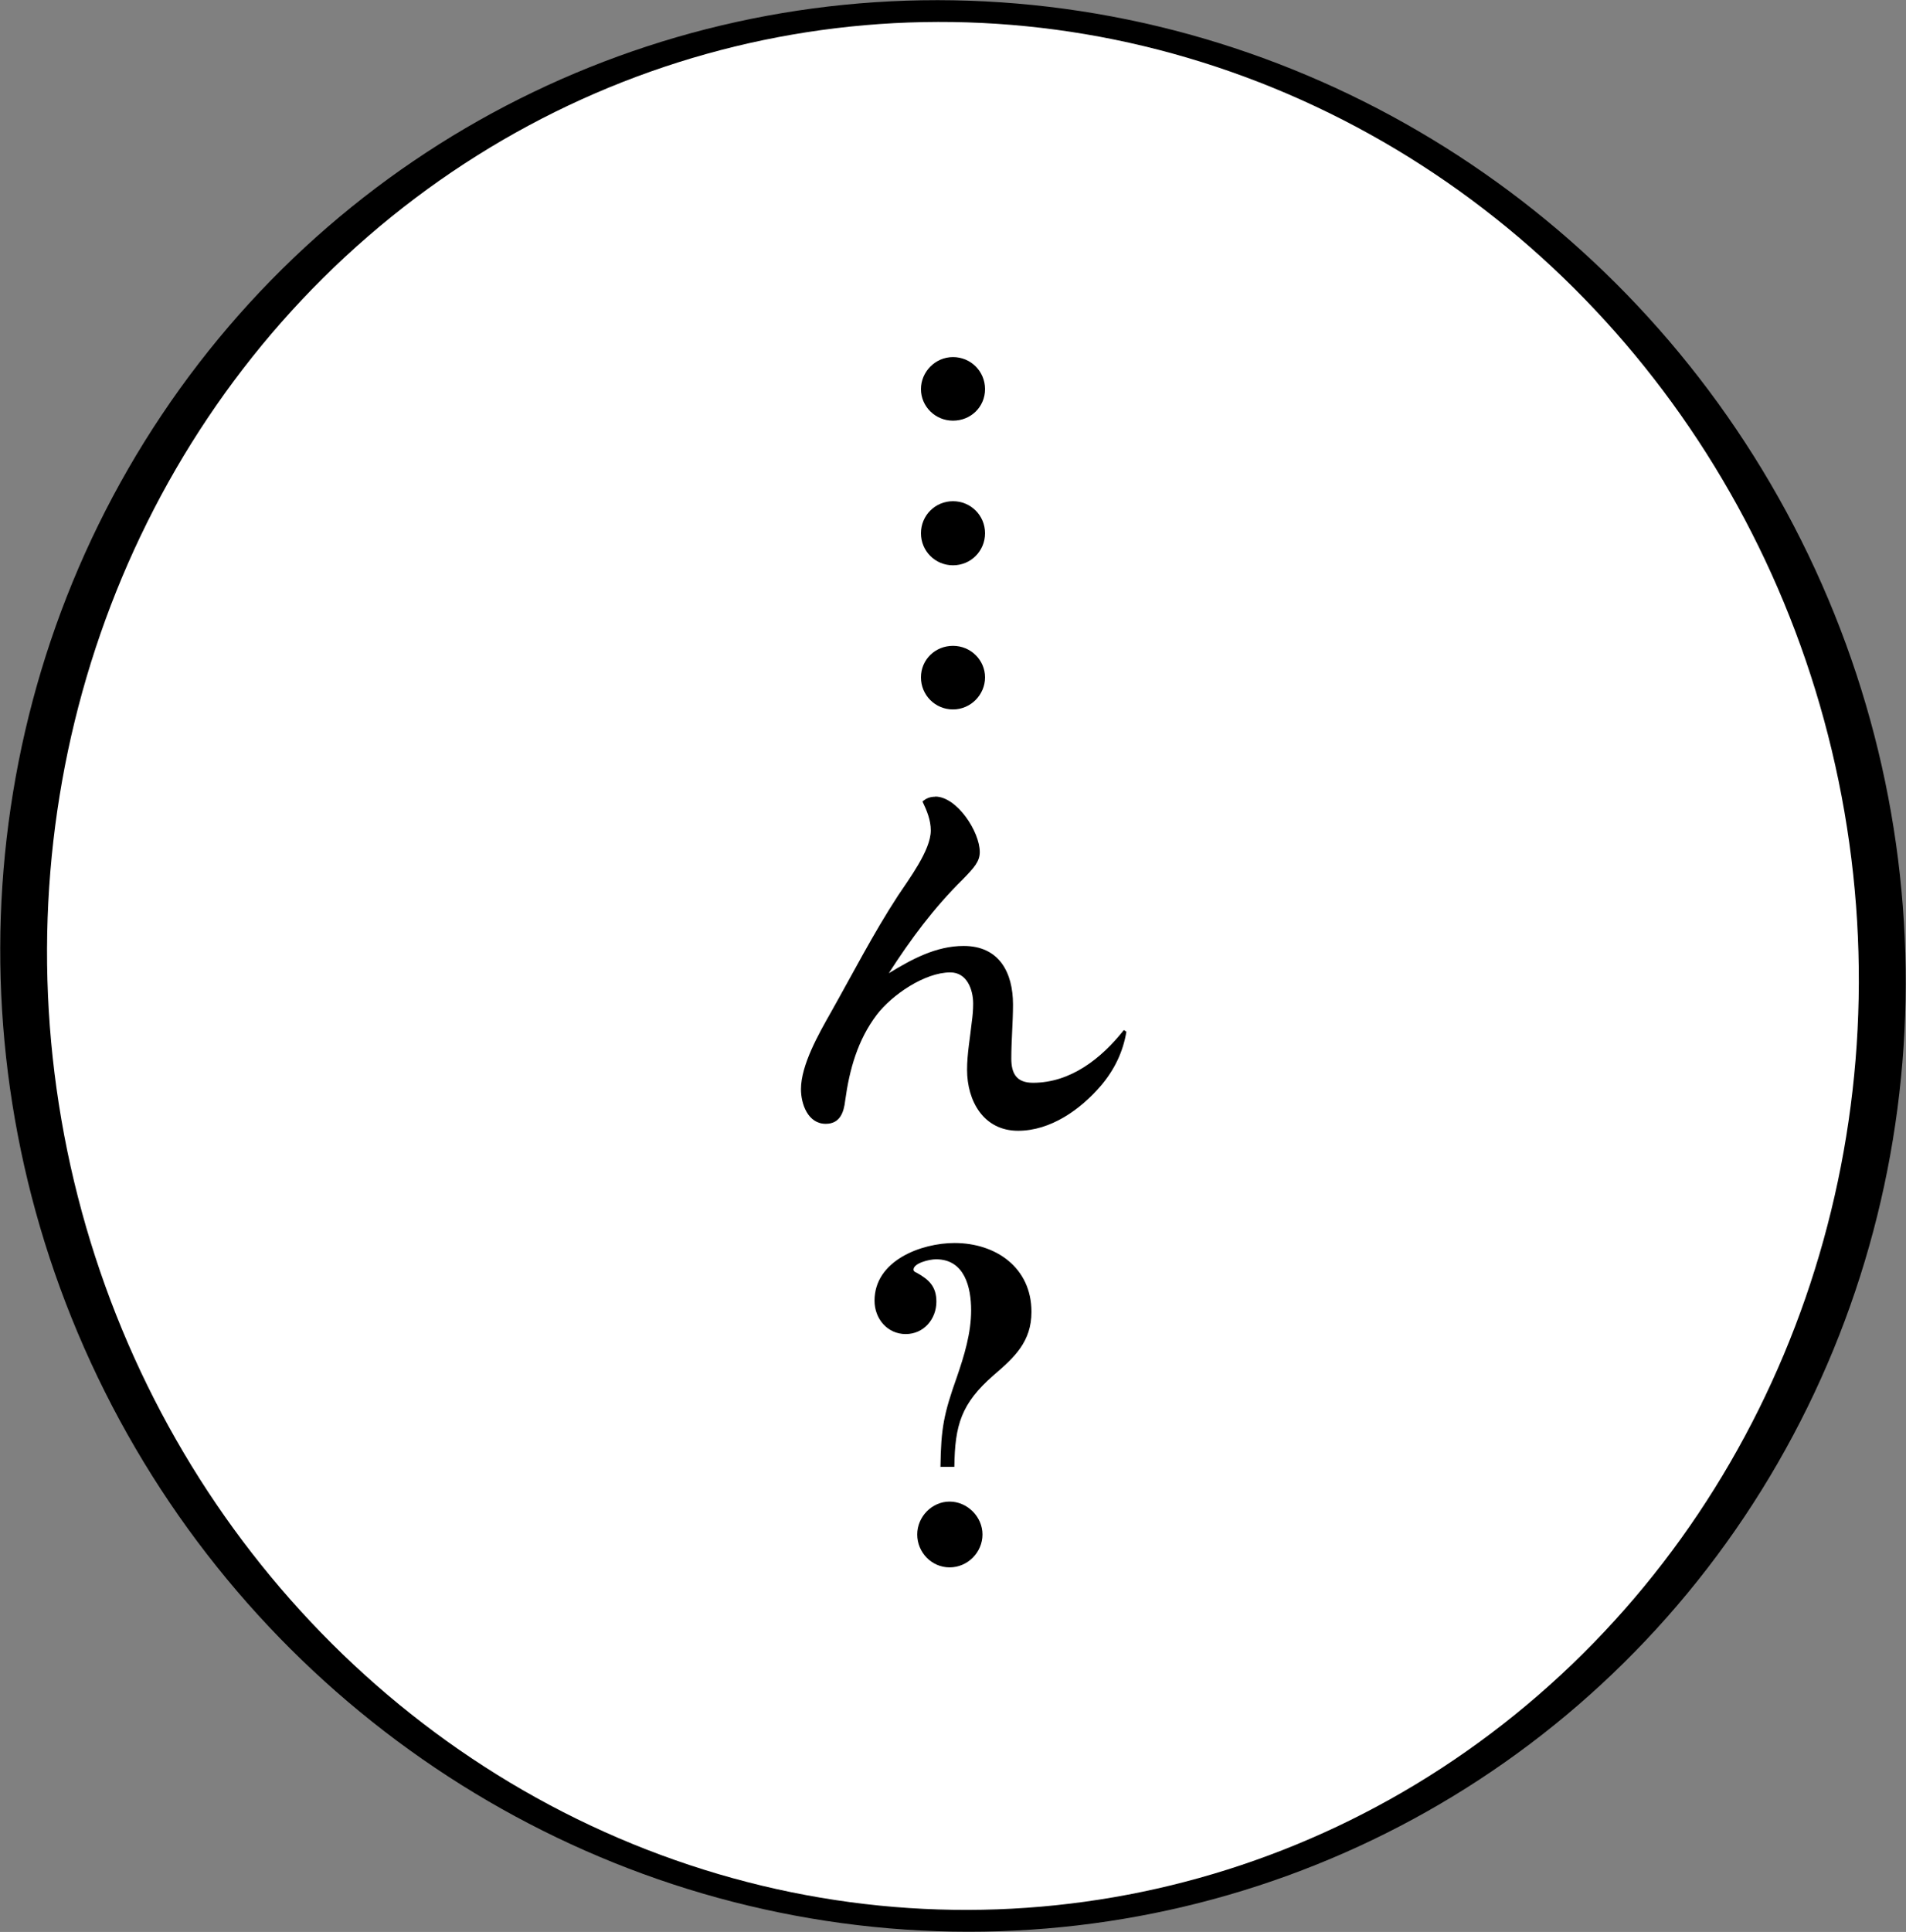 <?xml version="1.0" encoding="UTF-8"?><svg id="b" xmlns="http://www.w3.org/2000/svg" viewBox="0 0 112.46 113.94"><rect x="0" y="0" width="112.46" height="113.94" fill="#808080" stroke="none"/><g id="c"><ellipse cx="56.23" cy="56.97" rx="55.99" ry="57.18" transform="translate(-19.13 29.98) rotate(-25.67)" style="stroke-width:0px;"/><ellipse cx="56.23" cy="56.97" rx="53.38" ry="55.74" transform="translate(-8.88 10.4) rotate(-9.8)" style="fill:#fff; stroke-width:0px;"/><path d="m56.23,24.81c-1.05,0-1.89-.84-1.89-1.86s.84-1.89,1.89-1.89,1.89.84,1.89,1.89-.84,1.86-1.89,1.86Zm0,8.53c-1.05,0-1.89-.84-1.89-1.89s.84-1.89,1.89-1.89,1.89.84,1.89,1.89-.84,1.89-1.89,1.89Zm0,8.5c-1.05,0-1.89-.84-1.89-1.89s.84-1.86,1.89-1.86,1.89.84,1.89,1.86-.84,1.89-1.89,1.89Z" style="stroke-width:0px;"/><path d="m55.18,46.98c1.28,0,2.63,2.07,2.63,3.27,0,.56-.33.92-1,1.61-1.69,1.66-3.09,3.55-4.37,5.54,1.35-.82,2.78-1.61,4.42-1.61,2.09,0,2.91,1.56,2.91,3.45,0,1.07-.1,2.12-.1,3.19,0,.89.31,1.43,1.28,1.43,2.22,0,4.03-1.43,5.36-3.11l.15.1c-.2,1.2-.71,2.25-1.51,3.19-1.2,1.4-2.96,2.65-4.88,2.65-2.04,0-3.01-1.76-3.01-3.6,0-.94.18-1.89.28-2.83.05-.36.08-.71.08-1.07,0-.82-.36-1.84-1.35-1.84-1.51,0-3.45,1.33-4.34,2.5-1.12,1.48-1.61,3.22-1.86,5.05-.08.71-.31,1.38-1.15,1.38-1.05,0-1.46-1.17-1.46-2.04,0-1.43,1.05-3.27,1.74-4.49,1.3-2.3,2.53-4.7,3.98-6.92.64-.97,1.94-2.68,1.94-3.85,0-.61-.23-1.17-.49-1.71.21-.18.43-.28.74-.28Z" style="stroke-width:0px;"/><path d="m55.49,86.52c.03-2.3.2-3.14.97-5.31.43-1.25.84-2.58.84-3.93s-.38-3.01-2.07-3.01c-.41,0-1.33.23-1.33.61,0,.1.1.15.18.18.74.41,1.17.82,1.17,1.71,0,1.02-.74,1.91-1.81,1.91s-1.84-.89-1.84-1.97c0-2.37,2.76-3.4,4.72-3.4,2.45,0,4.54,1.46,4.54,4.06,0,1.76-1,2.68-2.25,3.75-1.89,1.66-2.27,2.91-2.3,5.39h-.84Zm2.48,3.98c0,1.05-.87,1.94-1.94,1.94s-1.91-.89-1.91-1.94.87-1.94,1.91-1.94,1.94.89,1.94,1.94Z" style="stroke-width:0px;"/></g></svg>